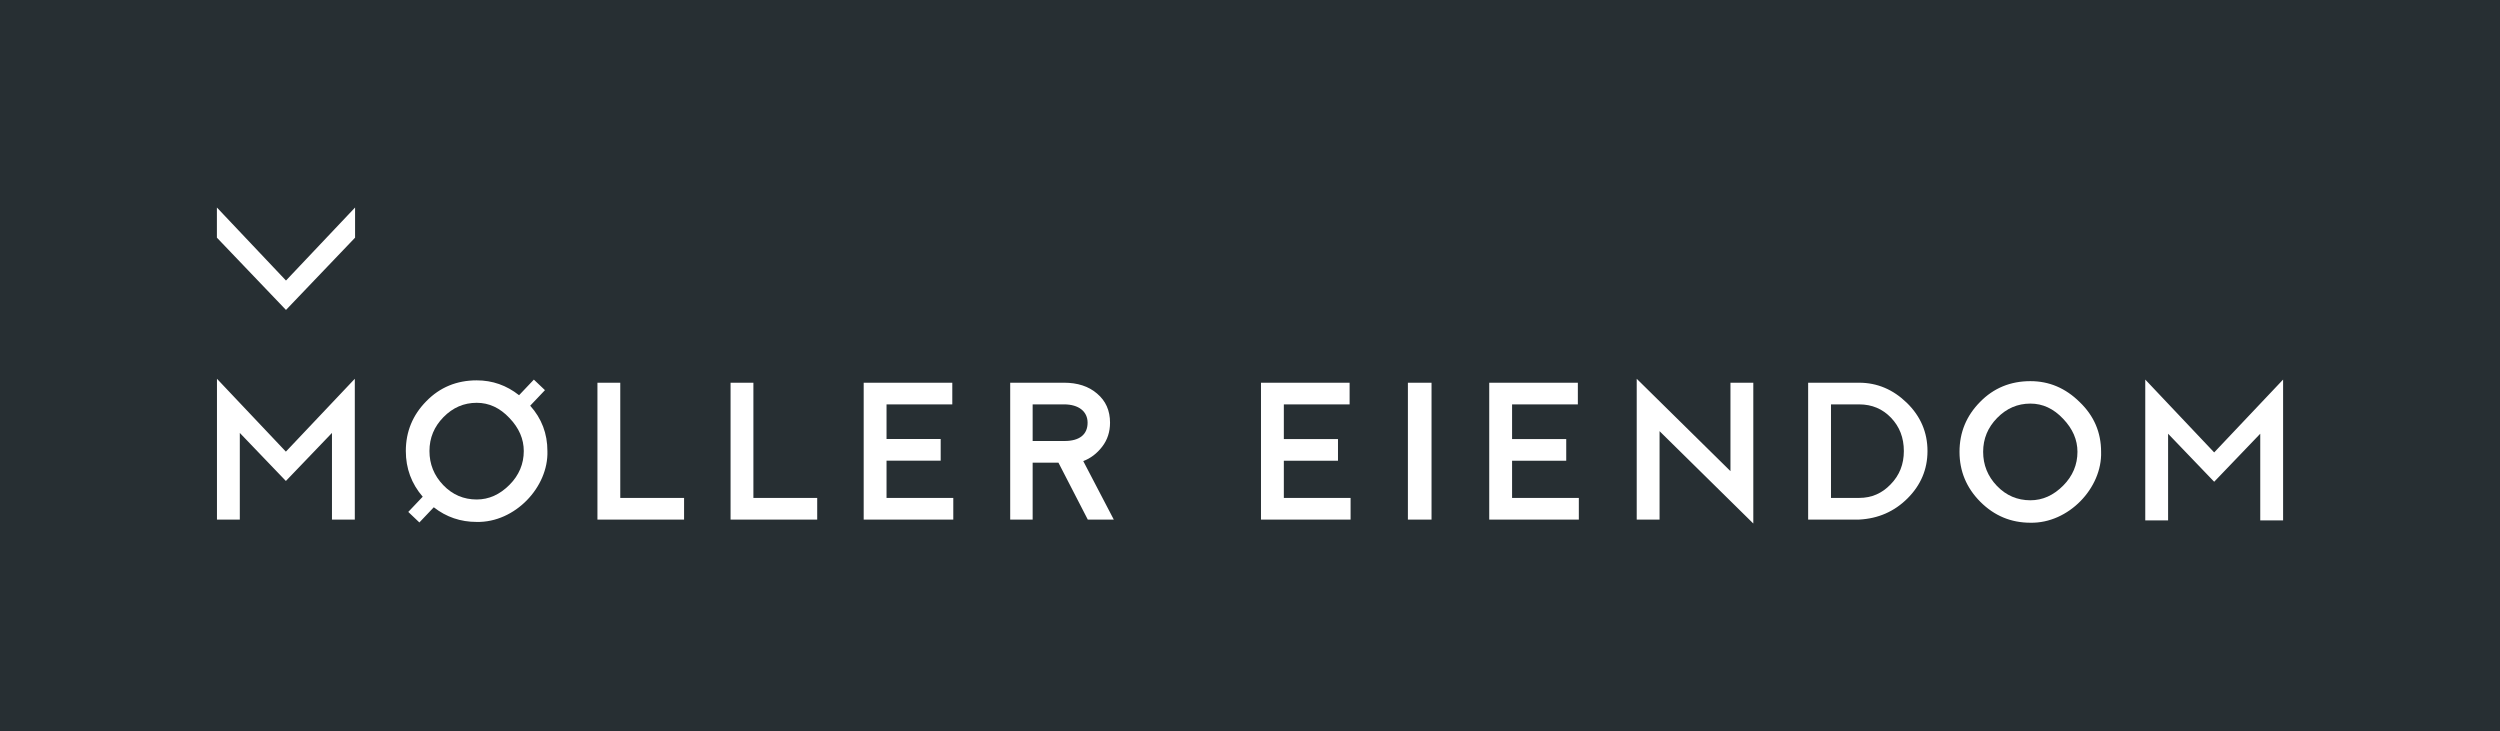<?xml version="1.0" encoding="UTF-8"?> <svg xmlns="http://www.w3.org/2000/svg" id="Layer_1" data-name="Layer 1" viewBox="0 0 481.89 140.909"><defs><style> .cls-1 { fill: #272f33; } </style></defs><path class="cls-1" d="M205.085,77.946h-6.036v7.059h6.151c2.885,0,4.44-1.252,4.44-3.529,0-2.126-1.669-3.531-4.554-3.531Z"></path><path class="cls-1" d="M391.372,77.795c-2.468,0-4.592.911-6.415,2.77-1.783,1.822-2.694,3.986-2.694,6.53,0,2.504.873,4.706,2.656,6.566,1.785,1.86,3.948,2.77,6.453,2.77,2.353,0,4.441-.949,6.301-2.809,1.86-1.86,2.77-4.06,2.77-6.528,0-2.317-.911-4.441-2.77-6.377-1.822-1.936-3.91-2.923-6.301-2.923Z"></path><path class="cls-1" d="M358.363,77.948h-5.428v18.029h5.428c2.391,0,4.403-.873,6.072-2.62,1.709-1.745,2.544-3.872,2.544-6.414,0-2.582-.835-4.706-2.467-6.415-1.631-1.707-3.681-2.58-6.149-2.58Z"></path><path class="cls-1" d="M91.89,77.643c-2.467,0-4.592.911-6.415,2.77-1.783,1.822-2.694,3.986-2.694,6.528,0,2.506.873,4.708,2.658,6.568,1.783,1.86,3.946,2.77,6.452,2.77,2.353,0,4.441-.949,6.301-2.808,1.86-1.86,2.77-4.062,2.77-6.53,0-2.315-.911-4.44-2.77-6.375-1.822-1.936-3.91-2.923-6.301-2.923Z"></path><path class="cls-1" d="M0,0v140.909h481.89V0H0ZM68.392,100.152h-4.403v-16.702l-8.883,9.262-8.881-9.262v16.702h-4.403v-27.14l13.284,14.045,13.286-14.045v27.14ZM68.442,45.812l-13.317,13.932-13.317-13.932v-5.813l13.317,14.077,13.317-14.077v5.813ZM91.89,100.606c-3.113,0-5.874-.943-8.275-2.826l-2.778,2.927-2.14-2.031,2.784-2.932c-2.172-2.519-3.256-5.459-3.256-8.803,0-3.757,1.33-6.945,3.948-9.603,2.62-2.694,5.884-4.022,9.717-4.022,3.037,0,5.748.955,8.163,2.864l2.852-3.007,2.14,2.031-2.845,2.997c2.214,2.477,3.317,5.379,3.317,8.74.227,6.947-6.263,13.818-13.627,13.665ZM131.861,100.151h-16.701v-26.38h4.401v22.205h12.299v4.175ZM157.522,100.151h-16.701v-26.38h4.401v22.205h12.299v4.175ZM183.751,100.151h-17.27v-26.38h17.08v4.177h-12.676v6.678h10.438v4.177h-10.438v7.174h12.867v4.175ZM209.677,100.152l-5.655-10.969h-4.973v10.969h-4.327v-26.382h10.363c2.618,0,4.744.684,6.377,2.088,1.669,1.404,2.504,3.264,2.504,5.619,0,1.745-.493,3.302-1.519,4.63-1.023,1.328-2.239,2.239-3.643,2.77l5.884,11.274h-5.011ZM260.333,100.151h-17.27v-26.38h17.082v4.177h-12.678v6.68h10.438v4.175h-10.438v7.174h12.867v4.175ZM275.937,100.152h-4.556v-26.38h4.556v26.38ZM304.328,100.151h-17.27v-26.38h17.082v4.177h-12.678v6.68h10.438v4.175h-10.438v7.174h12.867v4.175ZM337.96,100.911l-18.069-17.802v17.043h-4.403v-27.14l18.069,17.802v-17.043h4.403v27.14ZM367.701,96.053c-2.544,2.542-5.657,3.91-9.338,4.098h-9.832v-26.38h9.832c3.454,0,6.528,1.29,9.186,3.872,2.656,2.582,3.986,5.693,3.986,9.3,0,3.531-1.292,6.566-3.834,9.11ZM391.372,100.759c-3.719,0-6.947-1.328-9.641-4.022-2.694-2.696-4.024-5.922-4.024-9.641,0-3.759,1.33-6.947,3.948-9.605,2.62-2.694,5.884-4.022,9.717-4.022,3.607,0,6.756,1.328,9.489,4.022,2.77,2.658,4.138,5.846,4.138,9.605.227,6.945-6.263,13.816-13.627,13.663ZM440.081,100.304h-4.403v-16.701l-8.881,9.26-8.883-9.26v16.701h-4.401v-27.14l13.284,14.044,13.284-14.044v27.14Z"></path></svg> 